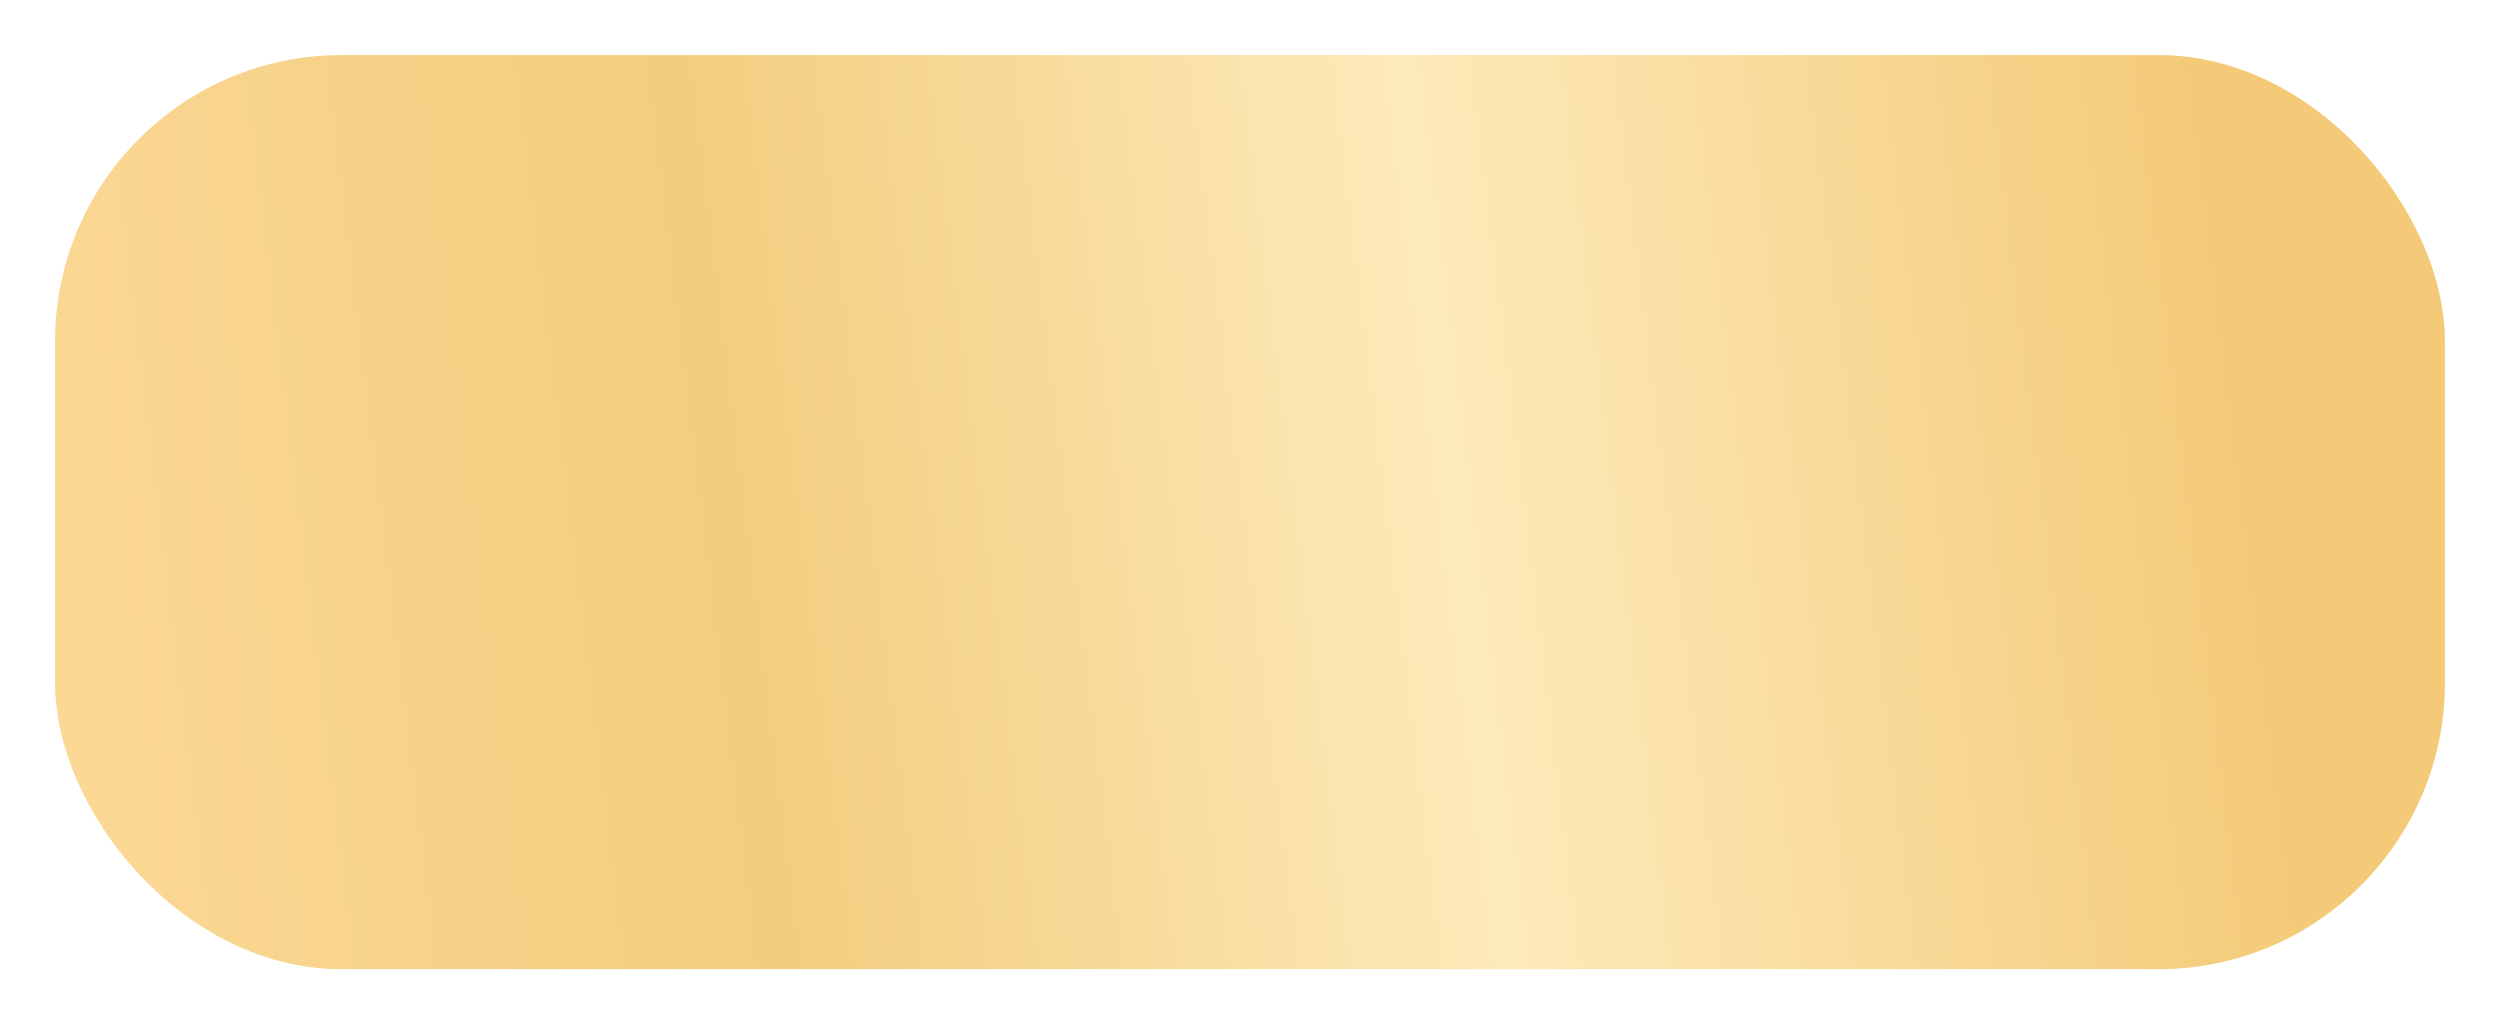 <?xml version="1.0" encoding="UTF-8"?> <svg xmlns="http://www.w3.org/2000/svg" width="227" height="93" viewBox="0 0 227 93" fill="none"><g filter="url(#filter0_d_2421_1609)"><rect x="7" y="1" width="217" height="83" rx="26" fill="url(#paint0_linear_2421_1609)"></rect></g><defs><filter id="filter0_d_2421_1609" x="0.3" y="0.3" width="226.4" height="92.4" filterUnits="userSpaceOnUse" color-interpolation-filters="sRGB"><feFlood flood-opacity="0" result="BackgroundImageFix"></feFlood><feColorMatrix in="SourceAlpha" type="matrix" values="0 0 0 0 0 0 0 0 0 0 0 0 0 0 0 0 0 0 127 0" result="hardAlpha"></feColorMatrix><feOffset dx="-2" dy="4"></feOffset><feGaussianBlur stdDeviation="2.35"></feGaussianBlur><feComposite in2="hardAlpha" operator="out"></feComposite><feColorMatrix type="matrix" values="0 0 0 0 0 0 0 0 0 0 0 0 0 0 0 0 0 0 0.25 0"></feColorMatrix><feBlend mode="normal" in2="BackgroundImageFix" result="effect1_dropShadow_2421_1609"></feBlend><feBlend mode="normal" in="SourceGraphic" in2="effect1_dropShadow_2421_1609" result="shape"></feBlend></filter><linearGradient id="paint0_linear_2421_1609" x1="7" y1="66.661" x2="222.496" y2="40.396" gradientUnits="userSpaceOnUse"><stop stop-color="#FBD895"></stop><stop offset="0.295" stop-color="#F2CD7E"></stop><stop offset="0.595" stop-color="#FDEABA"></stop><stop offset="0.925" stop-color="#F4CA78"></stop></linearGradient></defs></svg> 